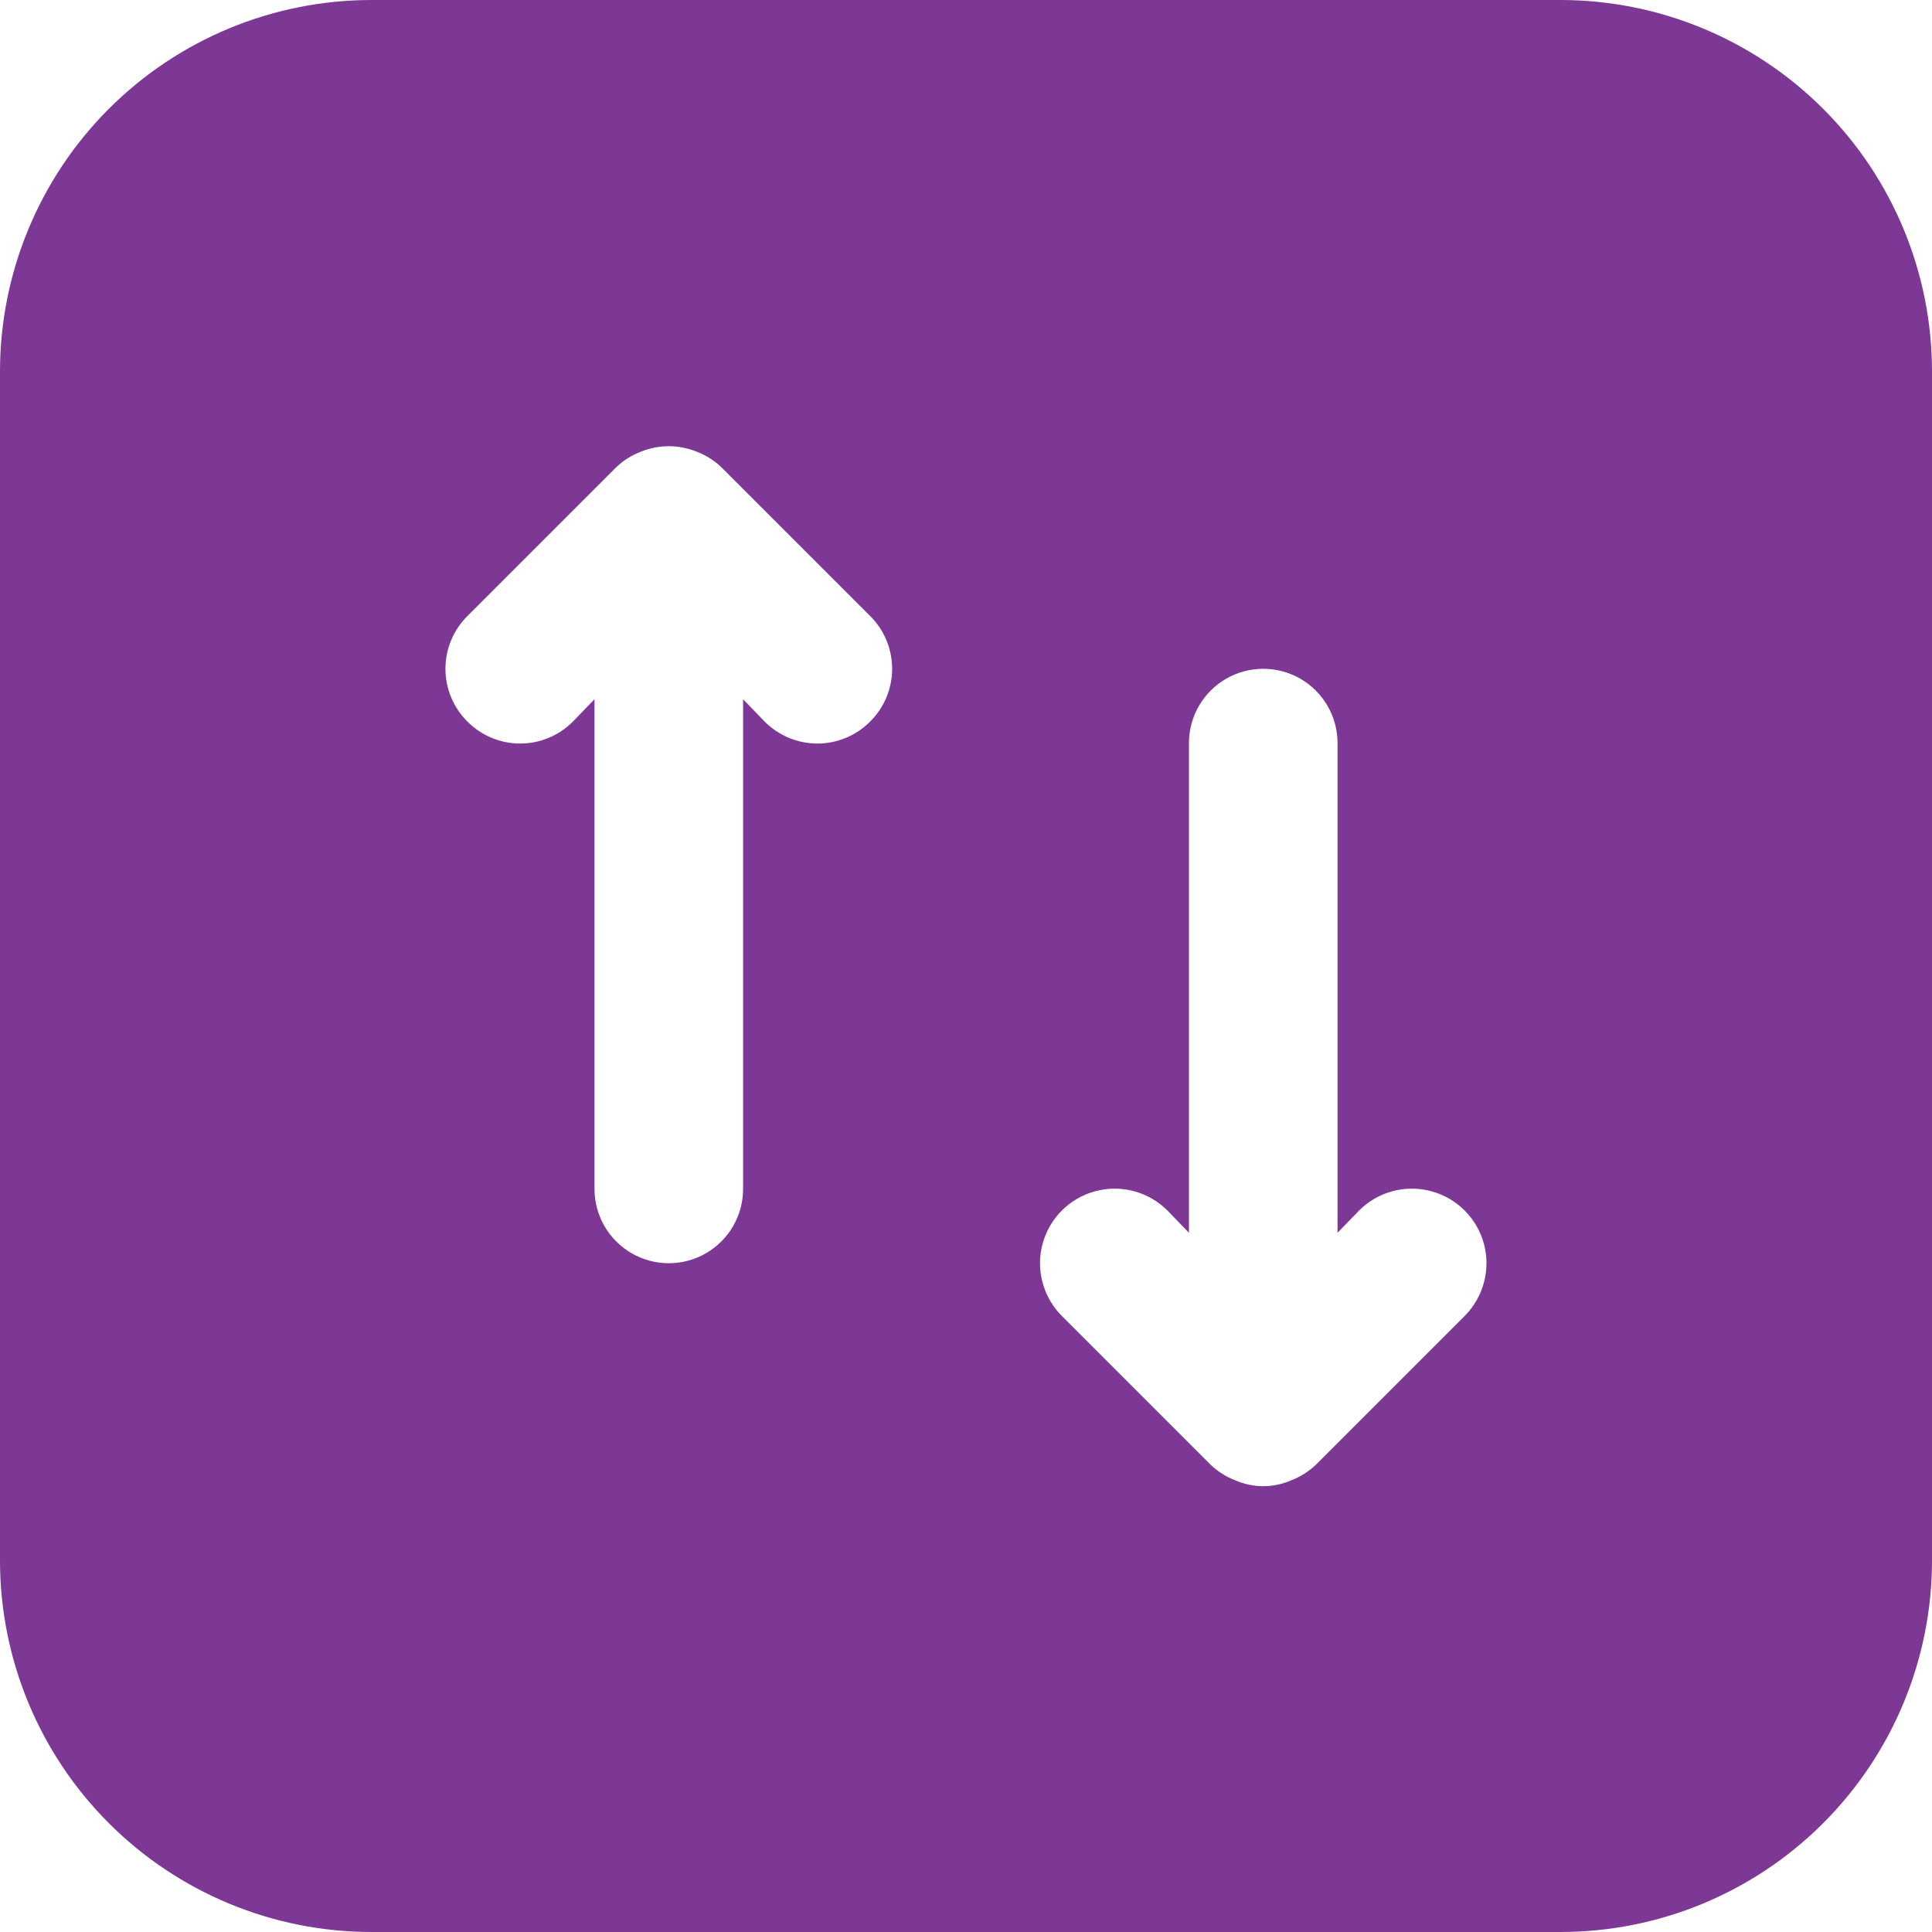 <svg width="48" height="48" viewBox="0 0 48 48" fill="none" xmlns="http://www.w3.org/2000/svg">
<path d="M38.769 0H9.231C6.783 0 4.435 0.973 2.704 2.704C0.973 4.435 0 6.783 0 9.231V38.769C0 41.217 0.973 43.565 2.704 45.296C4.435 47.027 6.783 48 9.231 48H38.769C41.217 48 43.565 47.028 45.296 45.296C47.027 43.565 48 41.217 48 38.769V9.231C48 6.783 47.028 4.435 45.296 2.704C43.565 0.973 41.217 0 38.769 0ZM21.619 17.927C21.272 18.276 20.801 18.473 20.308 18.473C19.816 18.473 19.344 18.276 18.997 17.927L18.462 17.373V29.538C18.462 30.198 18.11 30.808 17.539 31.137C16.968 31.467 16.264 31.467 15.693 31.137C15.122 30.808 14.77 30.198 14.77 29.538V17.373L14.234 17.927C13.888 18.276 13.416 18.473 12.924 18.473C12.431 18.473 11.959 18.276 11.613 17.927C11.263 17.58 11.067 17.108 11.067 16.616C11.067 16.123 11.263 15.652 11.613 15.305L15.305 11.613C15.48 11.444 15.688 11.313 15.914 11.225C16.363 11.04 16.868 11.04 17.317 11.225C17.544 11.313 17.751 11.444 17.927 11.613L21.619 15.305C21.968 15.652 22.165 16.123 22.165 16.616C22.165 17.108 21.968 17.58 21.619 17.927ZM36.388 32.696L32.696 36.388C32.52 36.556 32.313 36.688 32.086 36.776C31.64 36.973 31.13 36.973 30.684 36.776C30.457 36.688 30.25 36.556 30.074 36.388L26.382 32.696C25.914 32.227 25.731 31.545 25.902 30.905C26.074 30.265 26.573 29.766 27.213 29.595C27.853 29.423 28.535 29.606 29.004 30.074L29.539 30.628V18.462C29.539 17.803 29.891 17.193 30.462 16.863C31.033 16.534 31.737 16.534 32.308 16.863C32.879 17.193 33.231 17.803 33.231 18.462V30.628L33.767 30.074C34.235 29.606 34.917 29.423 35.557 29.595C36.197 29.766 36.697 30.265 36.868 30.905C37.039 31.545 36.856 32.227 36.388 32.696Z" fill="#7D3795"/>
</svg>
